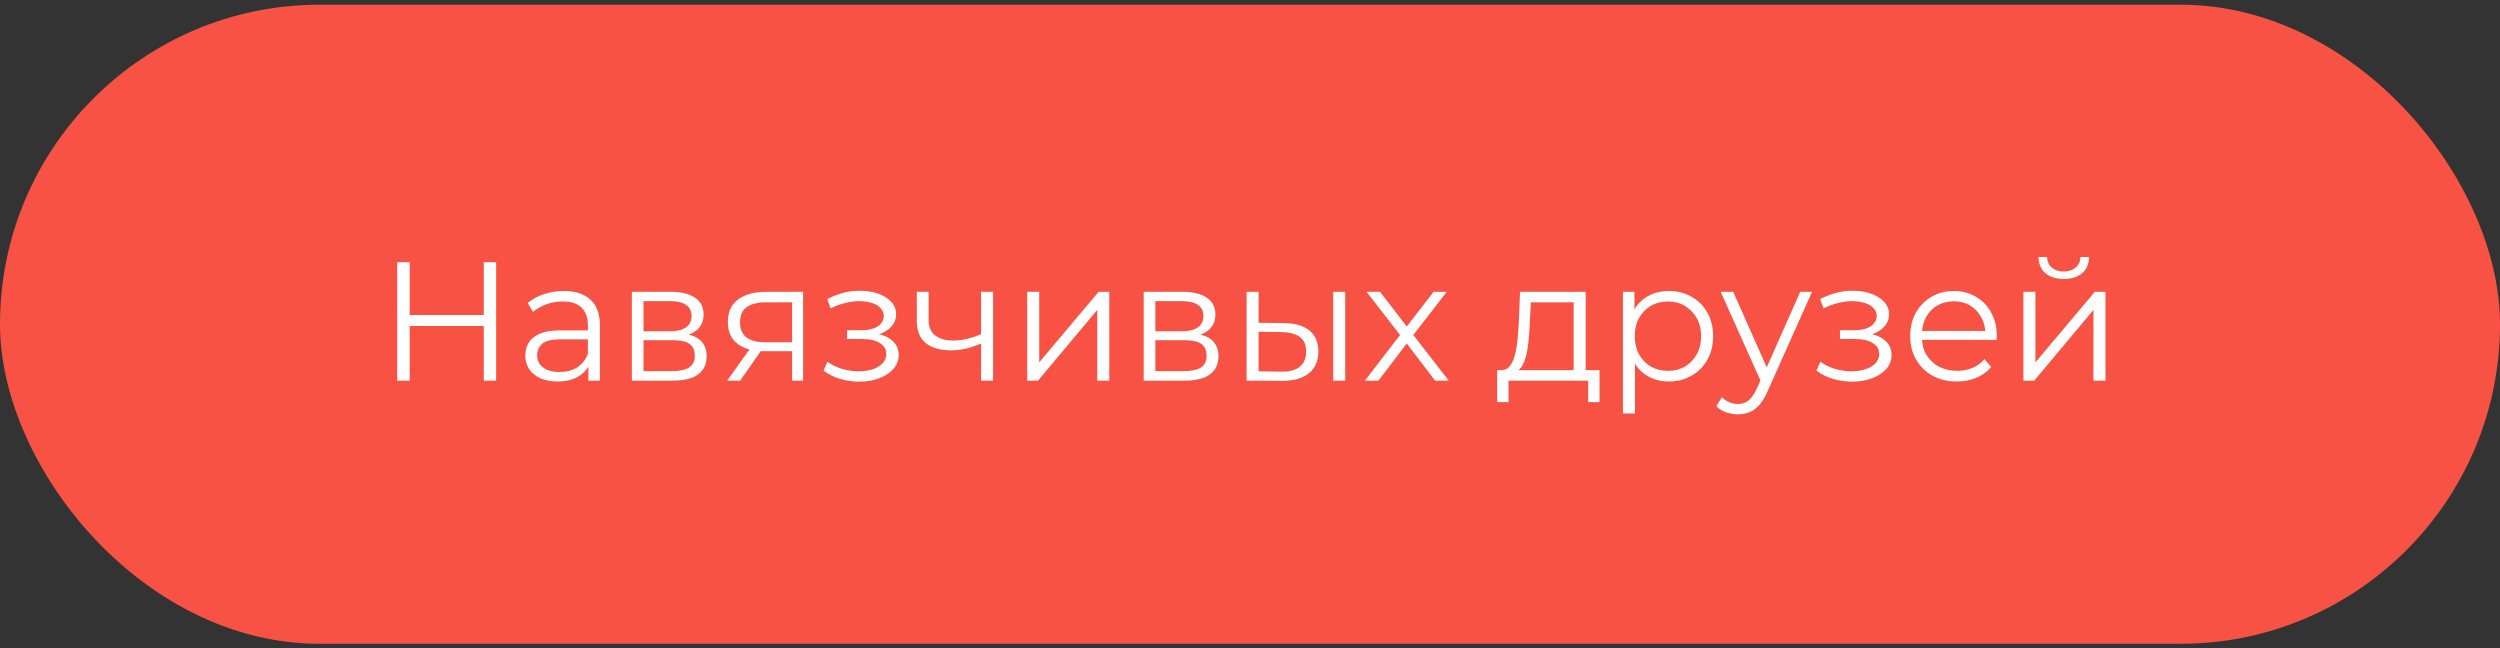<?xml version="1.0" encoding="UTF-8"?> <svg xmlns="http://www.w3.org/2000/svg" width="266" height="69" viewBox="0 0 266 69" fill="none"><rect x="0" y="0" width="266" height="69" fill="#333333" stroke="none"/><rect y="0.5" width="266" height="68" rx="34" fill="#F75243"></rect><path d="M51.475 27.9H52.789V40.5H51.475V27.9ZM43.591 40.5H42.259V27.9H43.591V40.5ZM51.601 34.686H43.447V33.516H51.601V34.686ZM62.604 40.5V38.412L62.55 38.07V34.578C62.55 33.774 62.322 33.156 61.866 32.724C61.422 32.292 60.756 32.076 59.868 32.076C59.256 32.076 58.674 32.178 58.122 32.382C57.57 32.586 57.102 32.856 56.718 33.192L56.142 32.238C56.622 31.83 57.198 31.518 57.87 31.302C58.542 31.074 59.25 30.96 59.994 30.96C61.218 30.96 62.16 31.266 62.82 31.878C63.492 32.478 63.828 33.396 63.828 34.632V40.5H62.604ZM59.346 40.59C58.638 40.59 58.02 40.476 57.492 40.248C56.976 40.008 56.58 39.684 56.304 39.276C56.028 38.856 55.89 38.376 55.89 37.836C55.89 37.344 56.004 36.9 56.232 36.504C56.472 36.096 56.856 35.772 57.384 35.532C57.924 35.28 58.644 35.154 59.544 35.154H62.802V36.108H59.58C58.668 36.108 58.032 36.27 57.672 36.594C57.324 36.918 57.15 37.32 57.15 37.8C57.15 38.34 57.36 38.772 57.78 39.096C58.2 39.42 58.788 39.582 59.544 39.582C60.264 39.582 60.882 39.42 61.398 39.096C61.926 38.76 62.31 38.28 62.55 37.656L62.838 38.538C62.598 39.162 62.178 39.66 61.578 40.032C60.99 40.404 60.246 40.59 59.346 40.59ZM67.23 40.5V31.05H71.406C72.474 31.05 73.314 31.254 73.926 31.662C74.55 32.07 74.862 32.67 74.862 33.462C74.862 34.23 74.568 34.824 73.98 35.244C73.392 35.652 72.618 35.856 71.658 35.856L71.91 35.478C73.038 35.478 73.866 35.688 74.394 36.108C74.922 36.528 75.186 37.134 75.186 37.926C75.186 38.742 74.886 39.378 74.286 39.834C73.698 40.278 72.78 40.5 71.532 40.5H67.23ZM68.472 39.492H71.478C72.282 39.492 72.888 39.366 73.296 39.114C73.716 38.85 73.926 38.43 73.926 37.854C73.926 37.278 73.74 36.858 73.368 36.594C72.996 36.33 72.408 36.198 71.604 36.198H68.472V39.492ZM68.472 35.244H71.316C72.048 35.244 72.606 35.106 72.99 34.83C73.386 34.554 73.584 34.152 73.584 33.624C73.584 33.096 73.386 32.7 72.99 32.436C72.606 32.172 72.048 32.04 71.316 32.04H68.472V35.244ZM84.283 40.5V37.098L84.517 37.368H81.313C80.101 37.368 79.153 37.104 78.469 36.576C77.785 36.048 77.443 35.28 77.443 34.272C77.443 33.192 77.809 32.388 78.541 31.86C79.273 31.32 80.251 31.05 81.475 31.05H85.453V40.5H84.283ZM77.371 40.5L79.963 36.864H81.295L78.757 40.5H77.371ZM84.283 36.72V31.788L84.517 32.166H81.511C80.635 32.166 79.951 32.334 79.459 32.67C78.979 33.006 78.739 33.552 78.739 34.308C78.739 35.712 79.633 36.414 81.421 36.414H84.517L84.283 36.72ZM91.442 40.608C90.758 40.608 90.08 40.512 89.408 40.32C88.736 40.128 88.142 39.834 87.626 39.438L88.04 38.484C88.496 38.82 89.024 39.078 89.624 39.258C90.224 39.426 90.818 39.51 91.406 39.51C91.994 39.498 92.504 39.414 92.936 39.258C93.368 39.102 93.704 38.886 93.944 38.61C94.184 38.334 94.304 38.022 94.304 37.674C94.304 37.17 94.076 36.78 93.62 36.504C93.164 36.216 92.54 36.072 91.748 36.072H90.128V35.136H91.658C92.126 35.136 92.54 35.076 92.9 34.956C93.26 34.836 93.536 34.662 93.728 34.434C93.932 34.206 94.034 33.936 94.034 33.624C94.034 33.288 93.914 33 93.674 32.76C93.446 32.52 93.128 32.34 92.72 32.22C92.312 32.1 91.85 32.04 91.334 32.04C90.866 32.052 90.38 32.124 89.876 32.256C89.372 32.376 88.874 32.562 88.382 32.814L88.022 31.824C88.574 31.536 89.12 31.32 89.66 31.176C90.212 31.02 90.764 30.942 91.316 30.942C92.072 30.918 92.75 31.008 93.35 31.212C93.962 31.416 94.448 31.71 94.808 32.094C95.168 32.466 95.348 32.916 95.348 33.444C95.348 33.912 95.204 34.32 94.916 34.668C94.628 35.016 94.244 35.286 93.764 35.478C93.284 35.67 92.738 35.766 92.126 35.766L92.18 35.424C93.26 35.424 94.1 35.634 94.7 36.054C95.312 36.474 95.618 37.044 95.618 37.764C95.618 38.328 95.432 38.826 95.06 39.258C94.688 39.678 94.184 40.008 93.548 40.248C92.924 40.488 92.222 40.608 91.442 40.608ZM104.495 36.504C103.943 36.744 103.385 36.936 102.821 37.08C102.269 37.212 101.717 37.278 101.165 37.278C100.049 37.278 99.167 37.026 98.519 36.522C97.871 36.006 97.547 35.214 97.547 34.146V31.05H98.807V34.074C98.807 34.794 99.041 35.334 99.509 35.694C99.977 36.054 100.607 36.234 101.399 36.234C101.879 36.234 102.383 36.174 102.911 36.054C103.439 35.922 103.973 35.736 104.513 35.496L104.495 36.504ZM104.387 40.5V31.05H105.665V40.5H104.387ZM109.295 40.5V31.05H110.573V38.556L116.891 31.05H118.025V40.5H116.747V32.976L110.447 40.5H109.295ZM121.687 40.5V31.05H125.863C126.931 31.05 127.771 31.254 128.383 31.662C129.007 32.07 129.319 32.67 129.319 33.462C129.319 34.23 129.025 34.824 128.437 35.244C127.849 35.652 127.075 35.856 126.115 35.856L126.367 35.478C127.495 35.478 128.323 35.688 128.851 36.108C129.379 36.528 129.643 37.134 129.643 37.926C129.643 38.742 129.343 39.378 128.743 39.834C128.155 40.278 127.237 40.5 125.989 40.5H121.687ZM122.929 39.492H125.935C126.739 39.492 127.345 39.366 127.753 39.114C128.173 38.85 128.383 38.43 128.383 37.854C128.383 37.278 128.197 36.858 127.825 36.594C127.453 36.33 126.865 36.198 126.061 36.198H122.929V39.492ZM122.929 35.244H125.773C126.505 35.244 127.063 35.106 127.447 34.83C127.843 34.554 128.041 34.152 128.041 33.624C128.041 33.096 127.843 32.7 127.447 32.436C127.063 32.172 126.505 32.04 125.773 32.04H122.929V35.244ZM141.854 40.5V31.05H143.132V40.5H141.854ZM136.616 34.38C137.804 34.392 138.71 34.656 139.334 35.172C139.958 35.688 140.27 36.432 140.27 37.404C140.27 38.412 139.934 39.186 139.262 39.726C138.59 40.266 137.63 40.53 136.382 40.518L132.638 40.5V31.05H133.916V34.344L136.616 34.38ZM136.292 39.546C137.18 39.558 137.846 39.384 138.29 39.024C138.746 38.652 138.974 38.112 138.974 37.404C138.974 36.696 138.752 36.18 138.308 35.856C137.864 35.52 137.192 35.346 136.292 35.334L133.916 35.298V39.51L136.292 39.546ZM145.223 40.5L149.219 35.316L149.201 35.946L145.403 31.05H146.843L149.957 35.1L149.417 35.082L152.531 31.05H153.935L150.101 36L150.119 35.316L154.151 40.5H152.693L149.399 36.18L149.903 36.252L146.663 40.5H145.223ZM167.437 39.888V32.166H162.883L162.775 34.272C162.751 34.908 162.709 35.532 162.649 36.144C162.601 36.756 162.511 37.32 162.379 37.836C162.259 38.34 162.085 38.754 161.857 39.078C161.629 39.39 161.335 39.57 160.975 39.618L159.697 39.384C160.069 39.396 160.375 39.264 160.615 38.988C160.855 38.7 161.041 38.31 161.173 37.818C161.305 37.326 161.401 36.768 161.461 36.144C161.521 35.508 161.569 34.86 161.605 34.2L161.731 31.05H168.715V39.888H167.437ZM159.301 42.786V39.384H170.191V42.786H168.985V40.5H160.507V42.786H159.301ZM177.559 40.59C176.743 40.59 176.005 40.404 175.345 40.032C174.685 39.648 174.157 39.102 173.761 38.394C173.377 37.674 173.185 36.798 173.185 35.766C173.185 34.734 173.377 33.864 173.761 33.156C174.145 32.436 174.667 31.89 175.327 31.518C175.987 31.146 176.731 30.96 177.559 30.96C178.459 30.96 179.263 31.164 179.971 31.572C180.691 31.968 181.255 32.532 181.663 33.264C182.071 33.984 182.275 34.818 182.275 35.766C182.275 36.726 182.071 37.566 181.663 38.286C181.255 39.006 180.691 39.57 179.971 39.978C179.263 40.386 178.459 40.59 177.559 40.59ZM172.681 43.992V31.05H173.905V33.894L173.779 35.784L173.959 37.692V43.992H172.681ZM177.469 39.456C178.141 39.456 178.741 39.306 179.269 39.006C179.797 38.694 180.217 38.262 180.529 37.71C180.841 37.146 180.997 36.498 180.997 35.766C180.997 35.034 180.841 34.392 180.529 33.84C180.217 33.288 179.797 32.856 179.269 32.544C178.741 32.232 178.141 32.076 177.469 32.076C176.797 32.076 176.191 32.232 175.651 32.544C175.123 32.856 174.703 33.288 174.391 33.84C174.091 34.392 173.941 35.034 173.941 35.766C173.941 36.498 174.091 37.146 174.391 37.71C174.703 38.262 175.123 38.694 175.651 39.006C176.191 39.306 176.797 39.456 177.469 39.456ZM184.919 44.082C184.475 44.082 184.049 44.01 183.641 43.866C183.245 43.722 182.903 43.506 182.615 43.218L183.209 42.264C183.449 42.492 183.707 42.666 183.983 42.786C184.271 42.918 184.589 42.984 184.937 42.984C185.357 42.984 185.717 42.864 186.017 42.624C186.329 42.396 186.623 41.988 186.899 41.4L187.511 40.014L187.655 39.816L191.543 31.05H192.803L188.069 41.634C187.805 42.246 187.511 42.732 187.187 43.092C186.875 43.452 186.533 43.704 186.161 43.848C185.789 44.004 185.375 44.082 184.919 44.082ZM187.439 40.77L183.083 31.05H184.415L188.267 39.726L187.439 40.77ZM197.086 40.608C196.402 40.608 195.724 40.512 195.052 40.32C194.38 40.128 193.786 39.834 193.27 39.438L193.684 38.484C194.14 38.82 194.668 39.078 195.268 39.258C195.868 39.426 196.462 39.51 197.05 39.51C197.638 39.498 198.148 39.414 198.58 39.258C199.012 39.102 199.348 38.886 199.588 38.61C199.828 38.334 199.948 38.022 199.948 37.674C199.948 37.17 199.72 36.78 199.264 36.504C198.808 36.216 198.184 36.072 197.392 36.072H195.772V35.136H197.302C197.77 35.136 198.184 35.076 198.544 34.956C198.904 34.836 199.18 34.662 199.372 34.434C199.576 34.206 199.678 33.936 199.678 33.624C199.678 33.288 199.558 33 199.318 32.76C199.09 32.52 198.772 32.34 198.364 32.22C197.956 32.1 197.494 32.04 196.978 32.04C196.51 32.052 196.024 32.124 195.52 32.256C195.016 32.376 194.518 32.562 194.026 32.814L193.666 31.824C194.218 31.536 194.764 31.32 195.304 31.176C195.856 31.02 196.408 30.942 196.96 30.942C197.716 30.918 198.394 31.008 198.994 31.212C199.606 31.416 200.092 31.71 200.452 32.094C200.812 32.466 200.992 32.916 200.992 33.444C200.992 33.912 200.848 34.32 200.56 34.668C200.272 35.016 199.888 35.286 199.408 35.478C198.928 35.67 198.382 35.766 197.77 35.766L197.824 35.424C198.904 35.424 199.744 35.634 200.344 36.054C200.956 36.474 201.262 37.044 201.262 37.764C201.262 38.328 201.076 38.826 200.704 39.258C200.332 39.678 199.828 40.008 199.192 40.248C198.568 40.488 197.866 40.608 197.086 40.608ZM208.214 40.59C207.23 40.59 206.366 40.386 205.622 39.978C204.878 39.558 204.296 38.988 203.876 38.268C203.456 37.536 203.246 36.702 203.246 35.766C203.246 34.83 203.444 34.002 203.84 33.282C204.248 32.562 204.8 31.998 205.496 31.59C206.204 31.17 206.996 30.96 207.872 30.96C208.76 30.96 209.546 31.164 210.23 31.572C210.926 31.968 211.472 32.532 211.868 33.264C212.264 33.984 212.462 34.818 212.462 35.766C212.462 35.826 212.456 35.892 212.444 35.964C212.444 36.024 212.444 36.09 212.444 36.162H204.218V35.208H211.76L211.256 35.586C211.256 34.902 211.106 34.296 210.806 33.768C210.518 33.228 210.122 32.808 209.618 32.508C209.114 32.208 208.532 32.058 207.872 32.058C207.224 32.058 206.642 32.208 206.126 32.508C205.61 32.808 205.208 33.228 204.92 33.768C204.632 34.308 204.488 34.926 204.488 35.622V35.82C204.488 36.54 204.644 37.176 204.956 37.728C205.28 38.268 205.724 38.694 206.288 39.006C206.864 39.306 207.518 39.456 208.25 39.456C208.826 39.456 209.36 39.354 209.852 39.15C210.356 38.946 210.788 38.634 211.148 38.214L211.868 39.042C211.448 39.546 210.92 39.93 210.284 40.194C209.66 40.458 208.97 40.59 208.214 40.59ZM215.291 40.5V31.05H216.569V38.556L222.887 31.05H224.021V40.5H222.743V32.976L216.443 40.5H215.291ZM219.575 29.682C218.783 29.682 218.141 29.484 217.649 29.088C217.169 28.68 216.917 28.098 216.893 27.342H217.811C217.823 27.822 217.991 28.2 218.315 28.476C218.639 28.752 219.059 28.89 219.575 28.89C220.091 28.89 220.511 28.752 220.835 28.476C221.171 28.2 221.345 27.822 221.357 27.342H222.275C222.263 28.098 222.011 28.68 221.519 29.088C221.027 29.484 220.379 29.682 219.575 29.682Z" fill="white"></path></svg> 